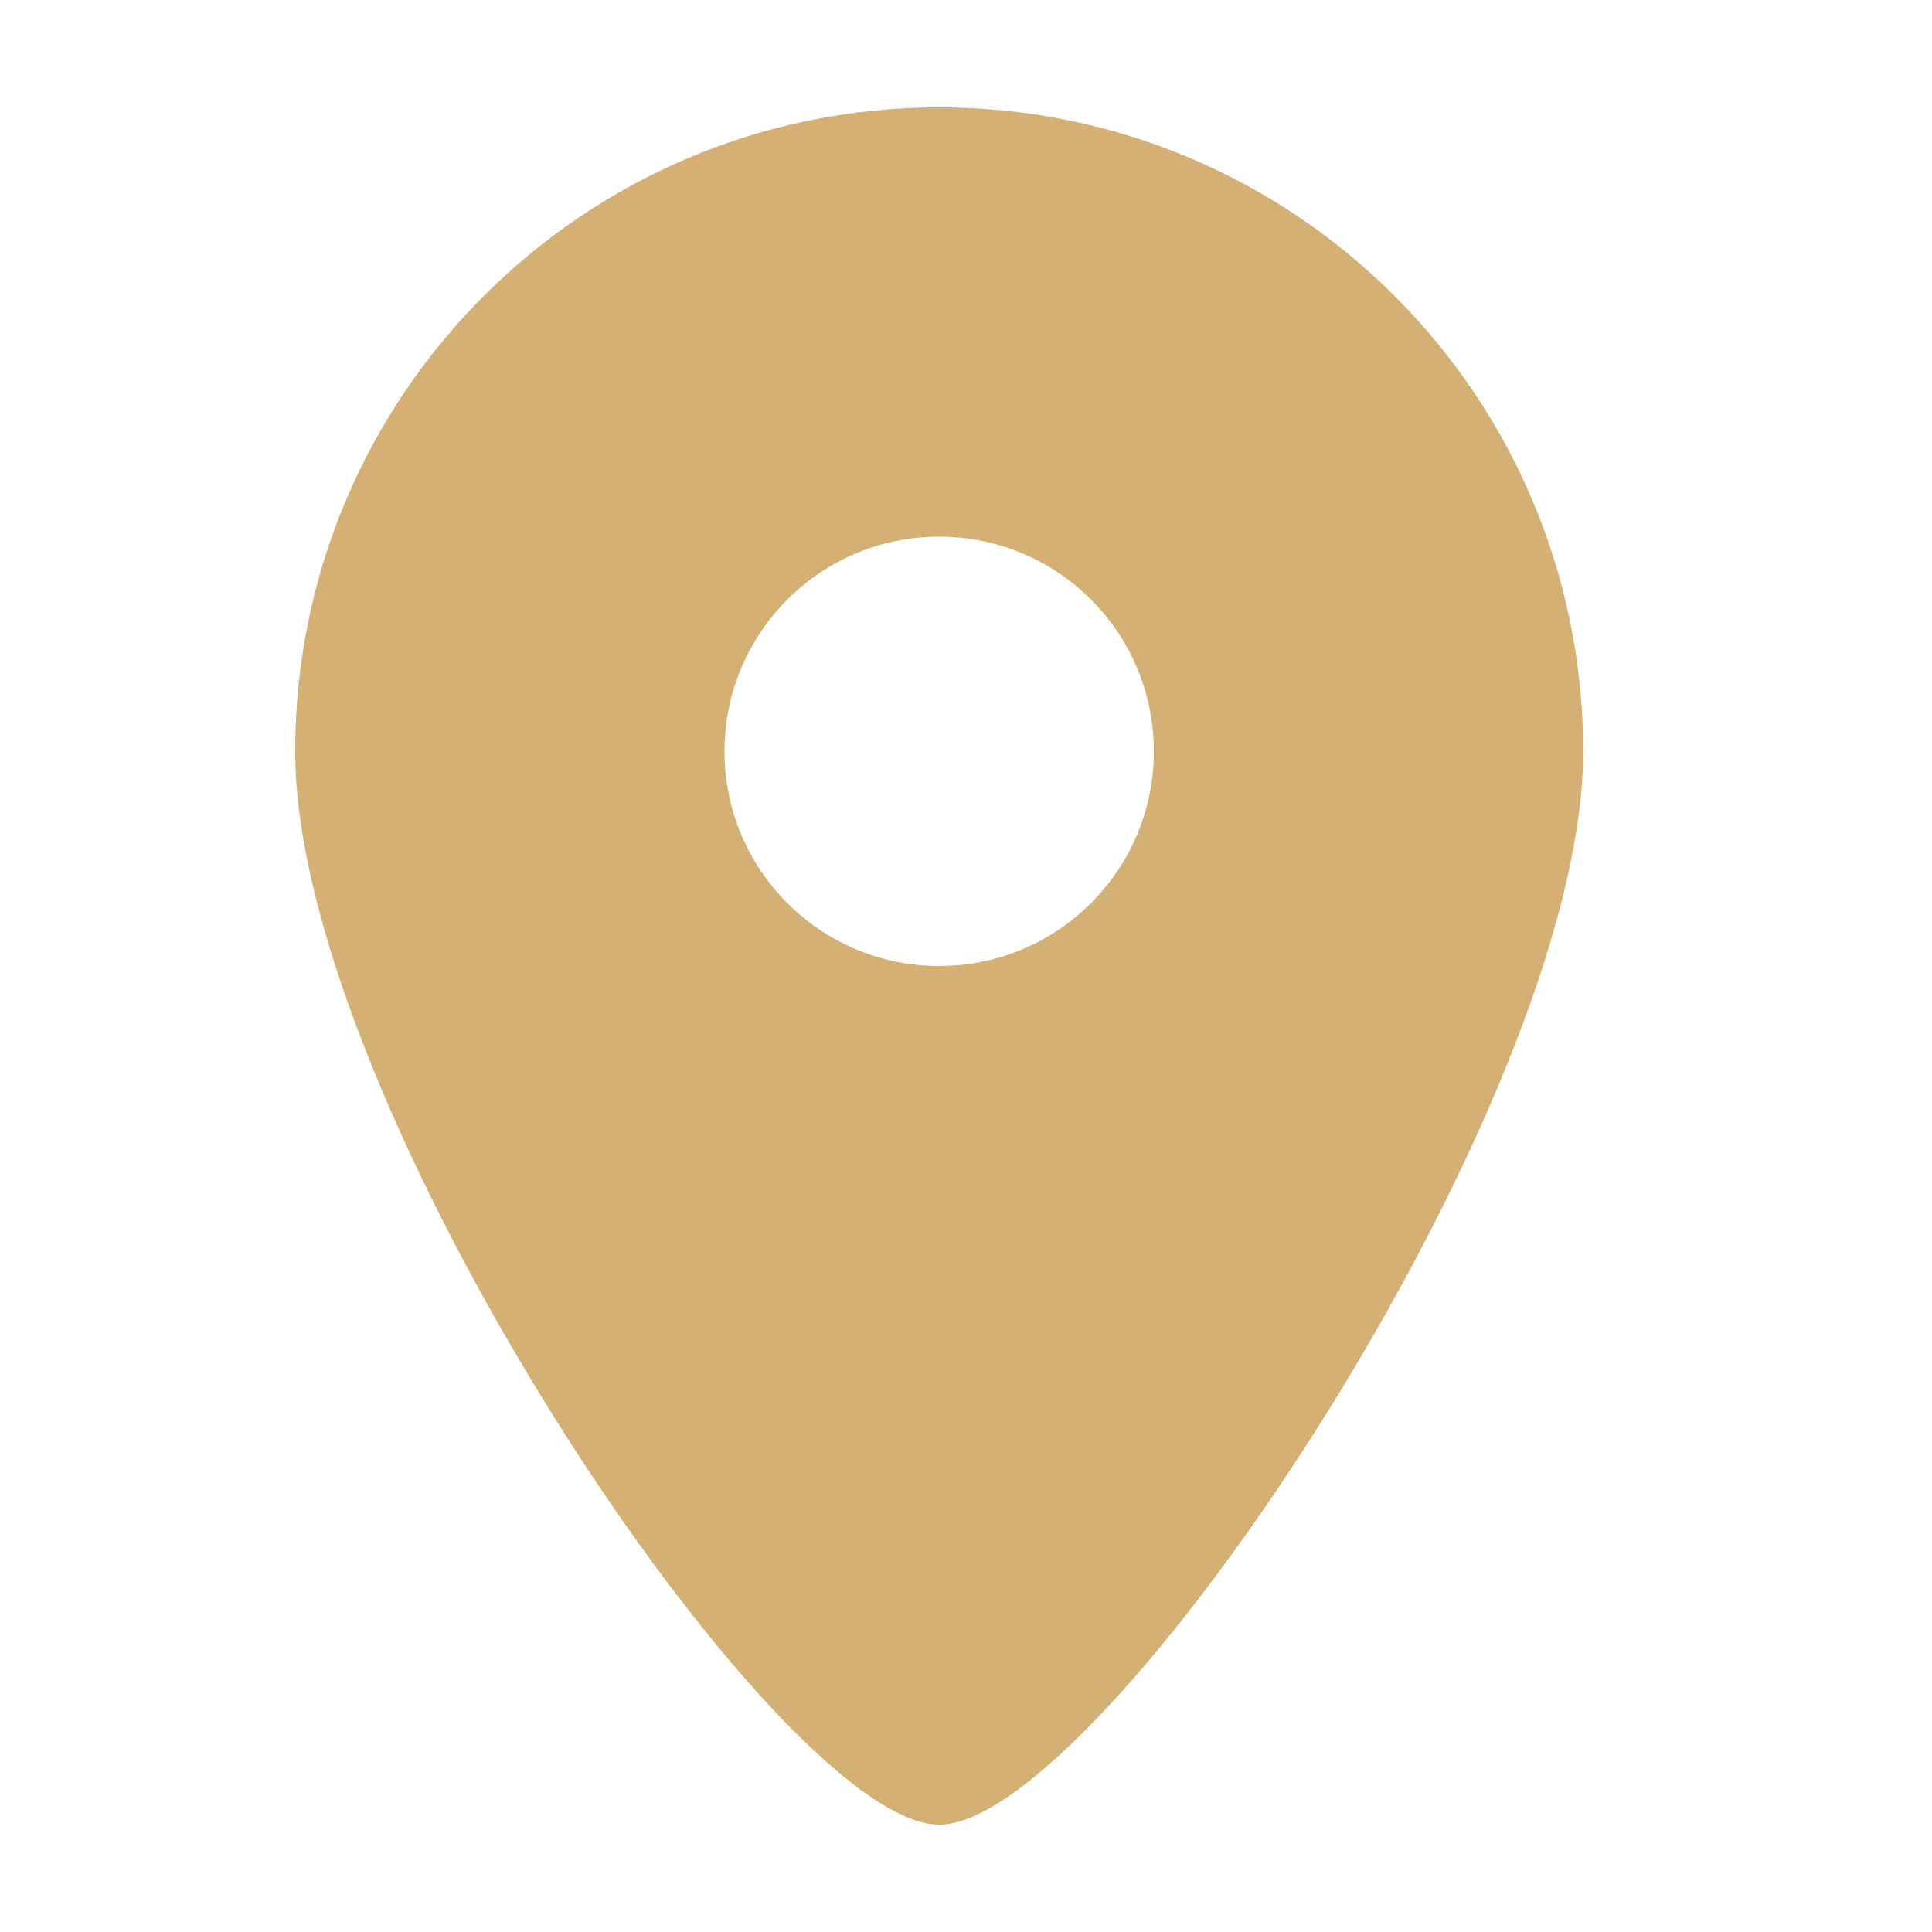 <svg width="18" height="18" viewBox="0 0 18 18" fill="none" xmlns="http://www.w3.org/2000/svg">
<path fill-rule="evenodd" clip-rule="evenodd" d="M8.75 17C10.25 17 14.75 10.314 14.75 7C14.75 3.686 12.064 1 8.75 1C5.436 1 2.75 3.686 2.75 7C2.75 10.314 7.25 17 8.75 17ZM8.75 9C9.855 9 10.75 8.105 10.75 7C10.75 5.895 9.855 5 8.75 5C7.645 5 6.75 5.895 6.75 7C6.75 8.105 7.645 9 8.75 9Z" fill="#D5B075"/>
</svg>
